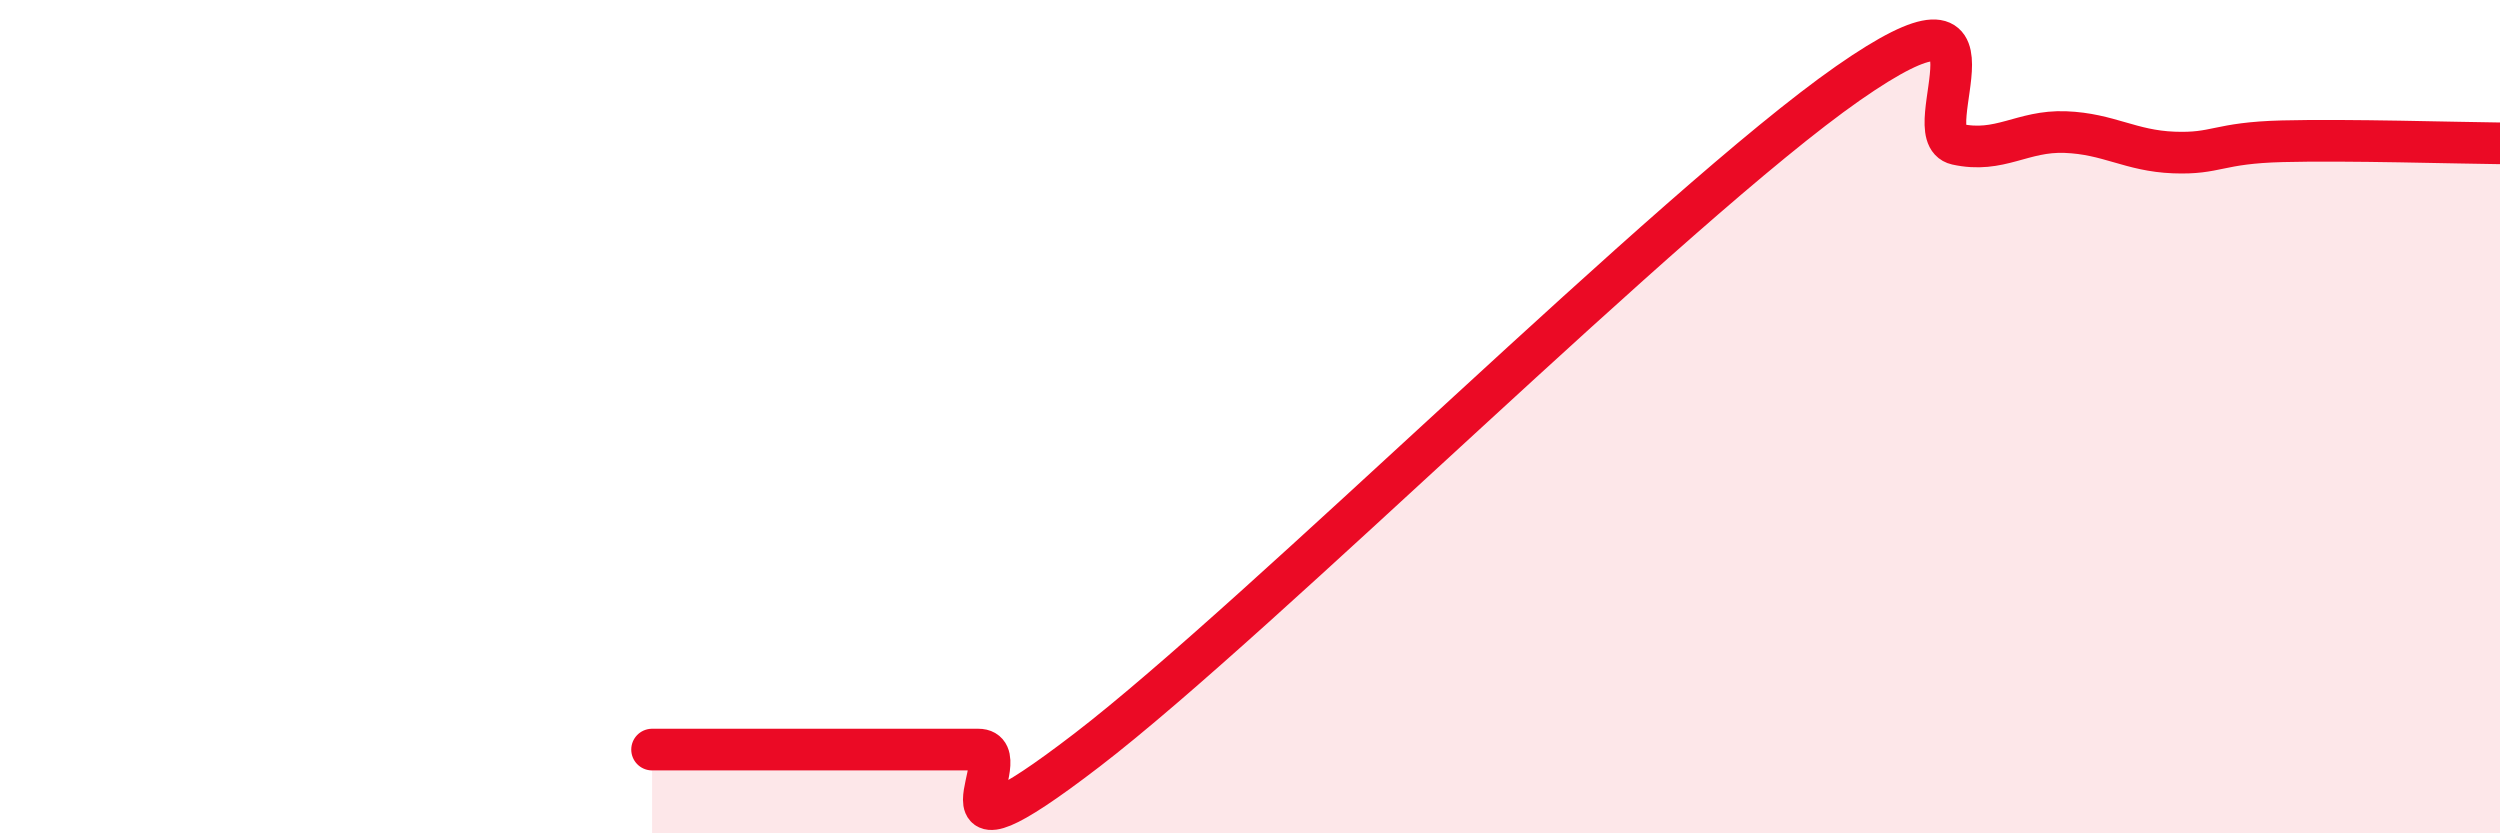 
    <svg width="60" height="20" viewBox="0 0 60 20" xmlns="http://www.w3.org/2000/svg">
      <path
        d="M 15.65,17.99 C 16.17,17.99 17.22,17.99 18.26,17.99 C 19.3,17.99 19.83,17.99 20.87,17.99 C 21.91,17.99 22.44,17.99 23.48,17.99 C 24.52,17.99 21.92,21.2 26.09,18 C 30.26,14.8 40.18,4.91 44.35,2 C 48.52,-0.91 45.92,3.23 46.96,3.46 C 48,3.69 48.53,3.13 49.57,3.17 C 50.61,3.21 51.13,3.62 52.17,3.66 C 53.21,3.7 53.21,3.43 54.78,3.39 C 56.35,3.35 58.96,3.43 60,3.44L60 20L15.65 20Z"
        fill="#EB0A25"
        opacity="0.1"
        stroke-linecap="round"
        stroke-linejoin="round"
      />
      <path
        d="M 15.65,17.99 C 16.17,17.99 17.22,17.99 18.26,17.99 C 19.3,17.99 19.83,17.99 20.87,17.99 C 21.91,17.99 22.44,17.99 23.48,17.99 C 24.52,17.99 21.92,21.2 26.09,18 C 30.26,14.8 40.18,4.91 44.35,2 C 48.52,-0.91 45.92,3.23 46.96,3.46 C 48,3.69 48.53,3.13 49.57,3.17 C 50.61,3.21 51.13,3.62 52.17,3.66 C 53.21,3.7 53.21,3.43 54.78,3.39 C 56.35,3.35 58.96,3.43 60,3.44"
        stroke="#EB0A25"
        stroke-width="1"
        fill="none"
        stroke-linecap="round"
        stroke-linejoin="round"
      />
    </svg>
  
